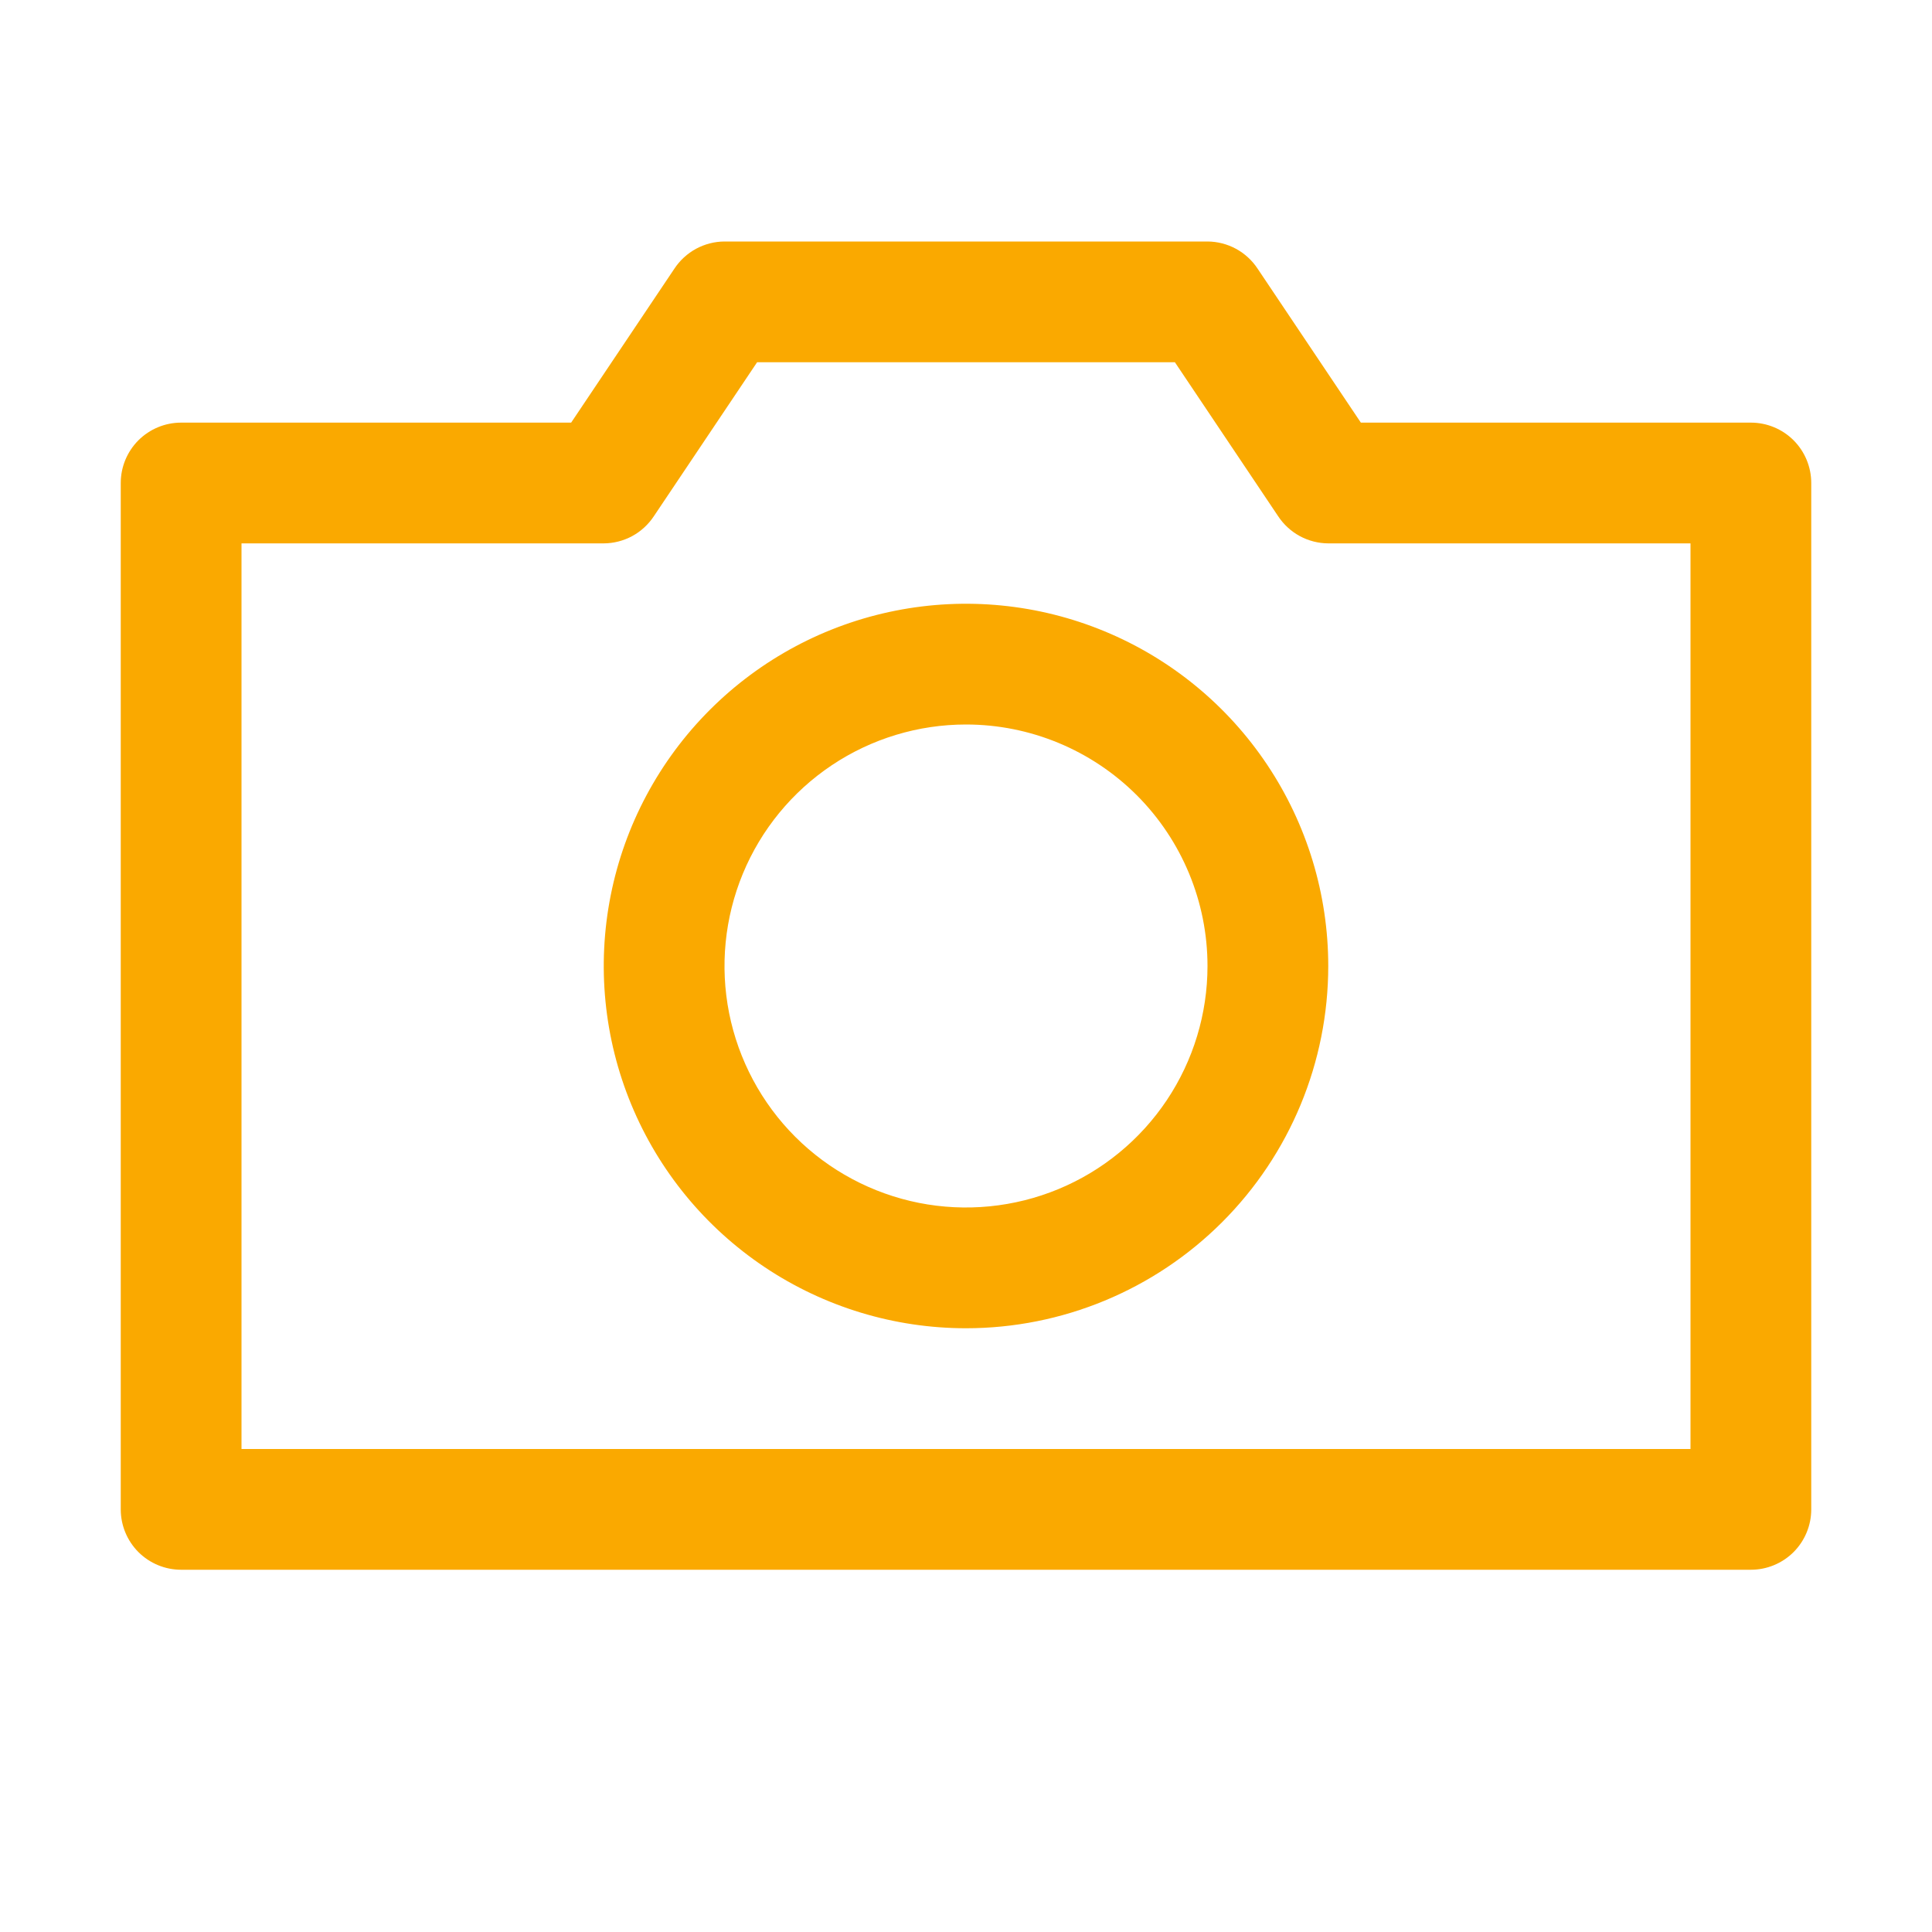 <svg width="48" height="48" viewBox="0 0 48 48" fill="none" xmlns="http://www.w3.org/2000/svg">
<path d="M43.5 39H4.5C4.102 39 3.721 38.842 3.439 38.561C3.158 38.279 3 37.898 3 37.5V12C3 11.602 3.158 11.221 3.439 10.939C3.721 10.658 4.102 10.5 4.5 10.5H14.19L16.755 6.675C16.891 6.469 17.076 6.299 17.293 6.181C17.51 6.064 17.753 6.001 18 6H30C30.247 6.001 30.49 6.064 30.707 6.181C30.924 6.299 31.109 6.469 31.245 6.675L33.81 10.5H43.5C43.898 10.5 44.279 10.658 44.561 10.939C44.842 11.221 45 11.602 45 12V37.5C45 37.898 44.842 38.279 44.561 38.561C44.279 38.842 43.898 39 43.5 39ZM6 36H42V13.5H33C32.753 13.499 32.51 13.436 32.293 13.319C32.076 13.201 31.891 13.031 31.755 12.825L29.19 9H18.81L16.245 12.825C16.109 13.031 15.924 13.201 15.707 13.319C15.49 13.436 15.247 13.499 15 13.5H6V36Z" fill="#FAA900"/>
<path d="M24 33C22.22 33 20.48 32.472 19 31.483C17.52 30.494 16.366 29.089 15.685 27.444C15.004 25.8 14.826 23.99 15.173 22.244C15.52 20.498 16.377 18.895 17.636 17.636C18.895 16.377 20.498 15.52 22.244 15.173C23.99 14.826 25.8 15.004 27.444 15.685C29.089 16.366 30.494 17.52 31.483 19C32.472 20.48 33 22.22 33 24C33 26.387 32.052 28.676 30.364 30.364C28.676 32.052 26.387 33 24 33ZM24 18C22.813 18 21.653 18.352 20.667 19.011C19.68 19.671 18.911 20.608 18.457 21.704C18.003 22.8 17.884 24.007 18.115 25.171C18.347 26.334 18.918 27.404 19.757 28.243C20.596 29.082 21.666 29.653 22.829 29.885C23.993 30.116 25.2 29.997 26.296 29.543C27.392 29.089 28.329 28.32 28.989 27.333C29.648 26.347 30 25.187 30 24C30 22.409 29.368 20.883 28.243 19.757C27.117 18.632 25.591 18 24 18Z" fill="#FAA900"/>
</svg>
